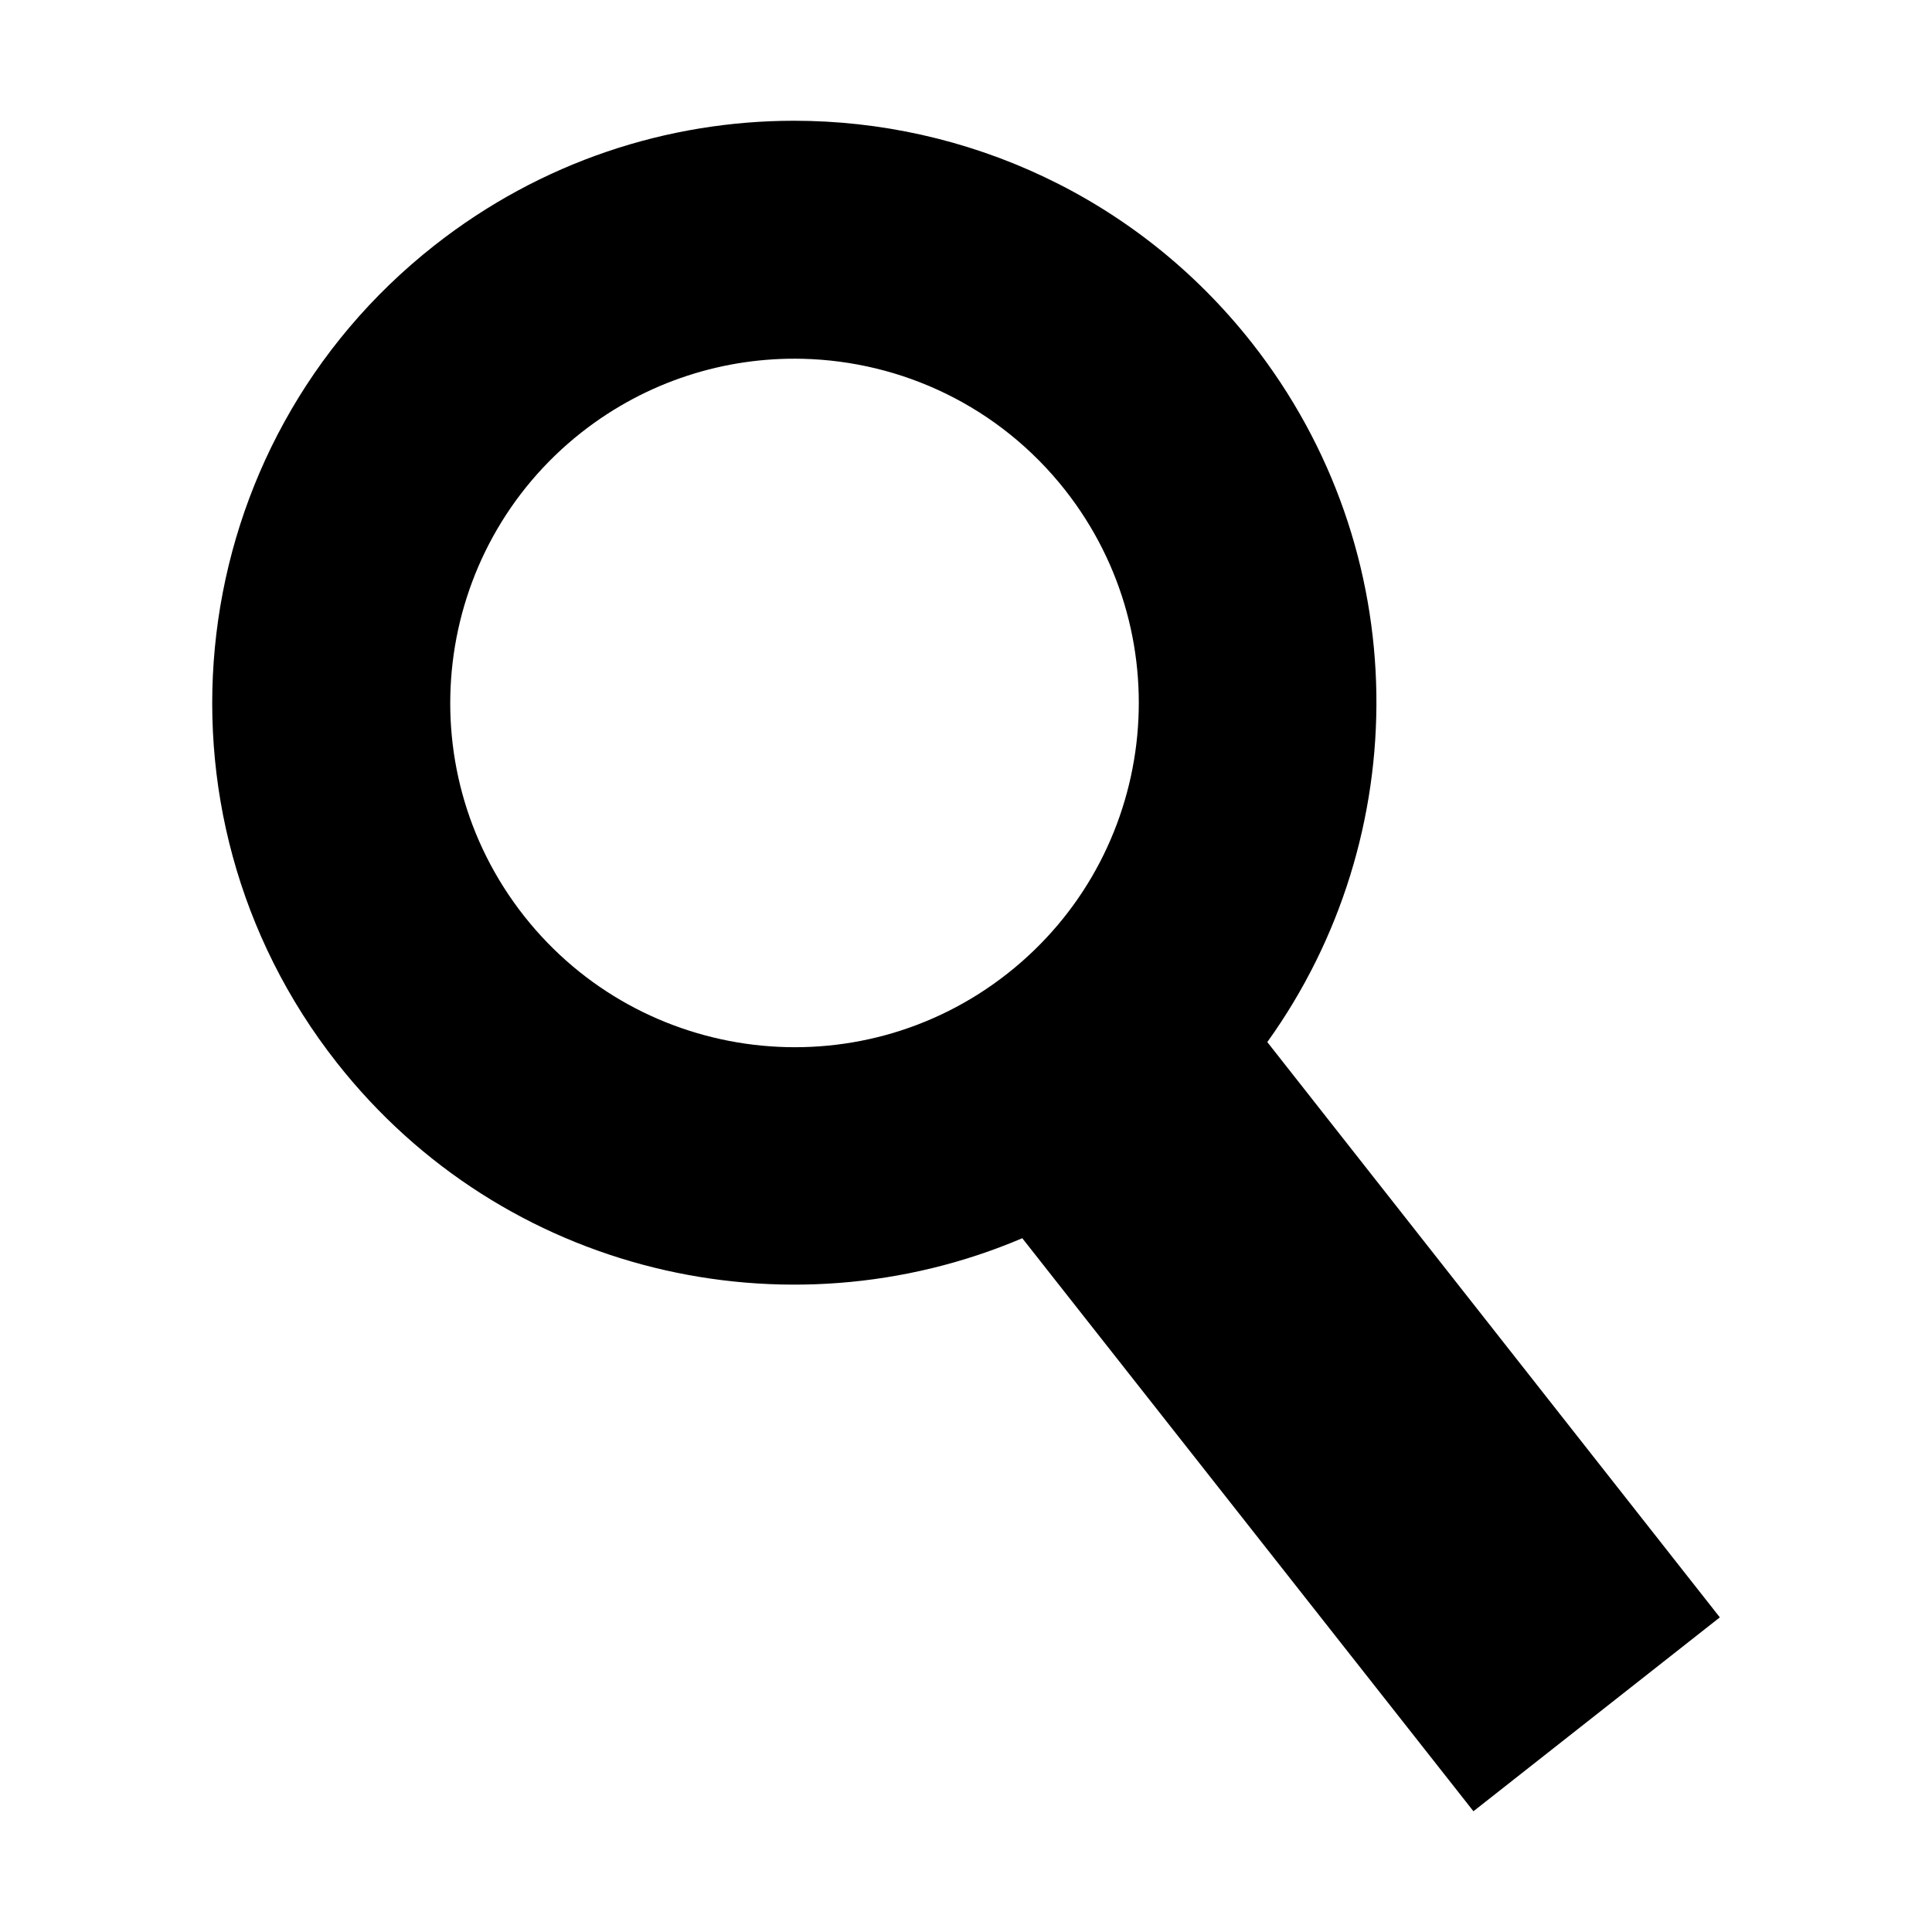 <?xml version="1.0" encoding="utf-8"?>
<svg xmlns="http://www.w3.org/2000/svg" height="32" width="32" viewBox="0 0 32 32">
  <g>
    <path id="path1" transform="rotate(0,16,16) translate(3.515,2) scale(0.875,0.875)  " fill="#000000" d="M11.173,4.506C9.713,4.472 8.232,4.925 6.992,5.898 4.165,8.124 3.675,12.222 5.902,15.052 8.128,17.876 12.225,18.368 15.052,16.144 17.882,13.918 18.368,9.819 16.146,6.992 14.893,5.401 13.05,4.55 11.173,4.506z M11.006,2.8610229E-06C14.271,-0.002 17.505,1.44 19.682,4.207 22.782,8.153 22.764,13.554 19.972,17.44L28.538,28.33 23.874,32 15.334,21.153C10.865,23.055 5.511,21.833 2.361,17.833 -1.403,13.05 -0.578,6.124 4.205,2.361 6.224,0.773 8.623,0.002 11.006,2.8610229E-06z" />
  </g>
</svg>